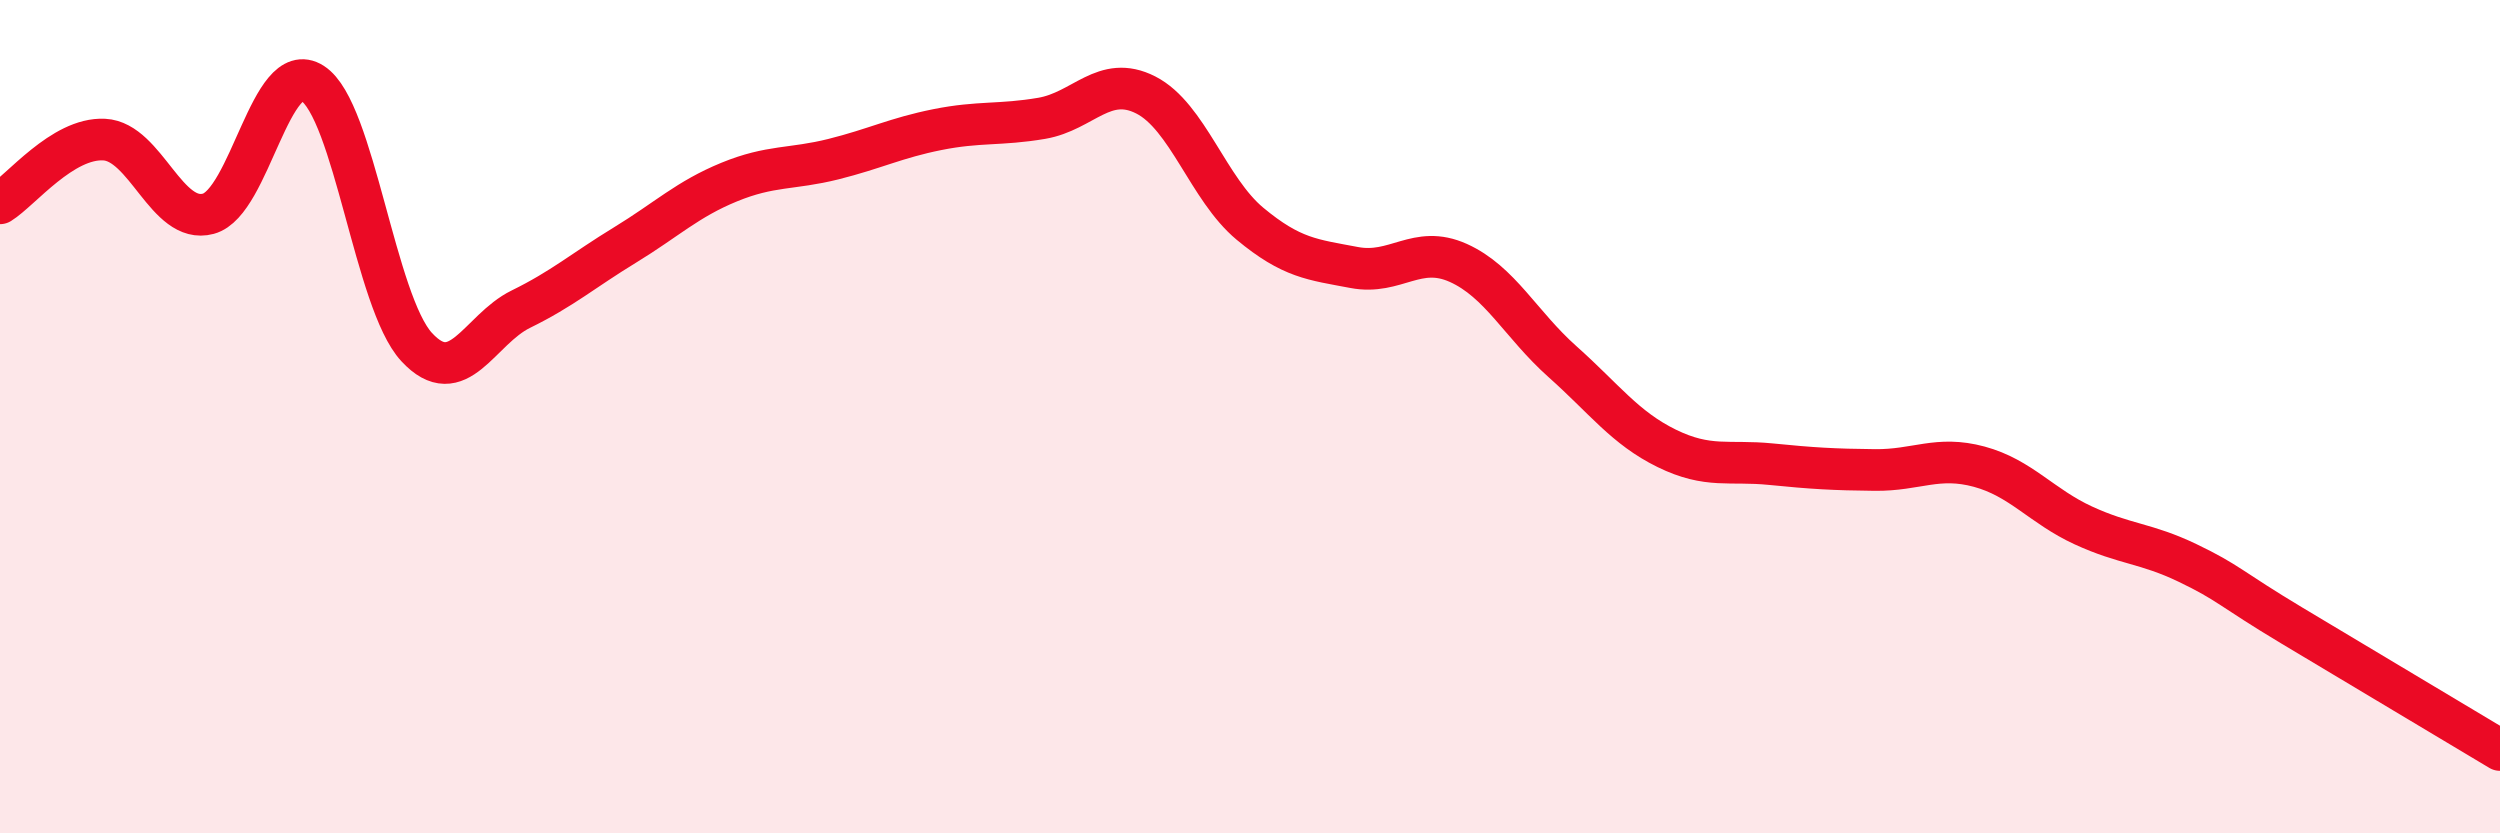 
    <svg width="60" height="20" viewBox="0 0 60 20" xmlns="http://www.w3.org/2000/svg">
      <path
        d="M 0,4.88 C 0.5,4.57 1.5,3.3 2.5,3.35 C 3.5,3.4 4,5.4 5,5.13 C 6,4.86 6.5,1.36 7.5,2 C 8.5,2.64 9,7.25 10,8.33 C 11,9.41 11.5,7.91 12.5,7.42 C 13.5,6.93 14,6.49 15,5.88 C 16,5.27 16.5,4.78 17.5,4.37 C 18.5,3.96 19,4.07 20,3.82 C 21,3.57 21.5,3.31 22.5,3.11 C 23.5,2.91 24,3.01 25,2.84 C 26,2.67 26.5,1.77 27.5,2.28 C 28.5,2.79 29,4.54 30,5.37 C 31,6.2 31.5,6.23 32.5,6.42 C 33.5,6.61 34,5.86 35,6.31 C 36,6.76 36.5,7.79 37.5,8.68 C 38.5,9.57 39,10.27 40,10.76 C 41,11.25 41.5,11.04 42.5,11.14 C 43.5,11.24 44,11.27 45,11.28 C 46,11.29 46.5,10.93 47.5,11.2 C 48.5,11.47 49,12.15 50,12.61 C 51,13.07 51.5,13.03 52.5,13.51 C 53.5,13.99 53.5,14.11 55,15.01 C 56.5,15.91 59,17.4 60,18L60 20L0 20Z"
        fill="#EB0A25"
        opacity="0.1"
        stroke-linecap="round"
        stroke-linejoin="round"
      />
      <path
        d="M 0,4.88 C 0.5,4.57 1.5,3.3 2.5,3.35 C 3.5,3.4 4,5.4 5,5.13 C 6,4.86 6.5,1.36 7.5,2 C 8.5,2.64 9,7.25 10,8.33 C 11,9.41 11.5,7.91 12.5,7.42 C 13.5,6.93 14,6.49 15,5.88 C 16,5.27 16.5,4.78 17.5,4.37 C 18.5,3.96 19,4.07 20,3.82 C 21,3.57 21.5,3.31 22.5,3.11 C 23.5,2.91 24,3.01 25,2.84 C 26,2.67 26.5,1.77 27.5,2.28 C 28.5,2.79 29,4.54 30,5.37 C 31,6.2 31.5,6.23 32.5,6.42 C 33.5,6.61 34,5.86 35,6.31 C 36,6.76 36.5,7.79 37.5,8.68 C 38.5,9.57 39,10.27 40,10.76 C 41,11.25 41.5,11.04 42.5,11.14 C 43.5,11.24 44,11.27 45,11.28 C 46,11.29 46.5,10.93 47.5,11.2 C 48.5,11.47 49,12.15 50,12.61 C 51,13.07 51.5,13.03 52.5,13.51 C 53.5,13.99 53.5,14.11 55,15.01 C 56.5,15.91 59,17.4 60,18"
        stroke="#EB0A25"
        stroke-width="1"
        fill="none"
        stroke-linecap="round"
        stroke-linejoin="round"
      />
    </svg>
  